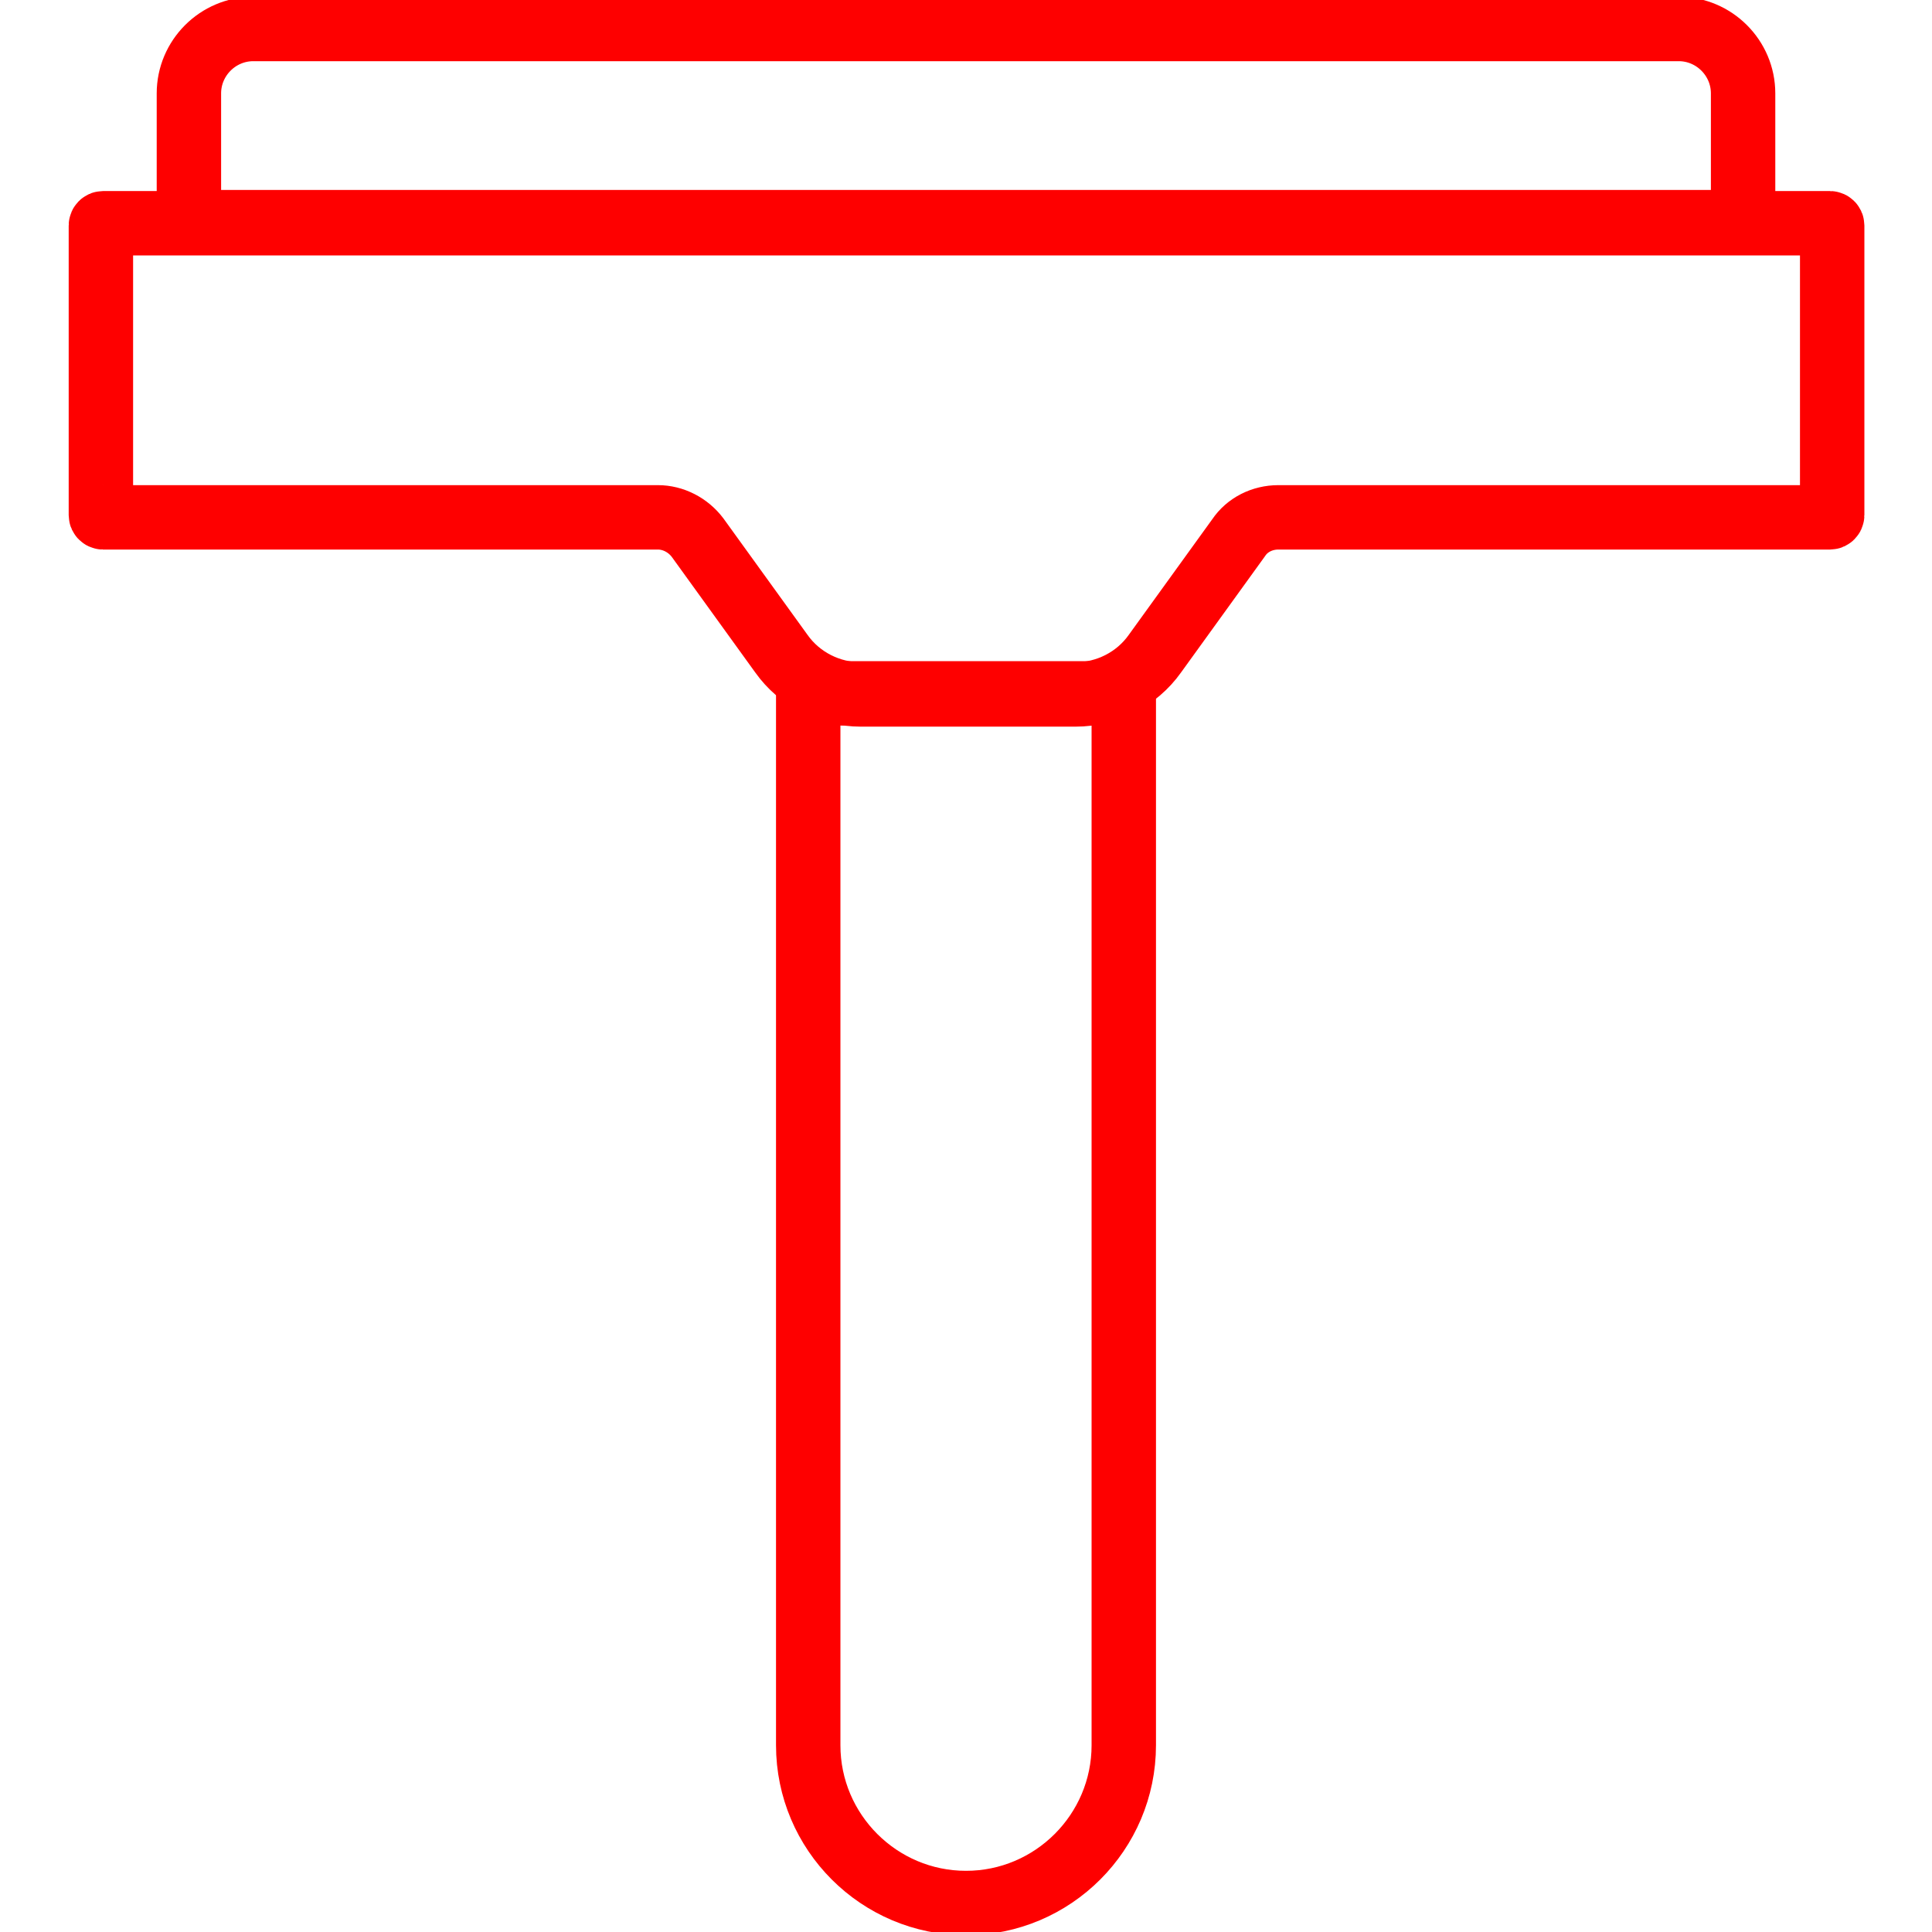 <?xml version="1.0" encoding="UTF-8"?><svg id="Layer_1" xmlns="http://www.w3.org/2000/svg" viewBox="0 0 180 180"><defs><style>.cls-1{fill:none;stroke:#FE0000;stroke-linecap:round;stroke-linejoin:round;stroke-width:6px;}</style></defs><path class="cls-1" d="m170.7,21v27c0,.1-.1.2-.2.2h-51.4c-1.5,0-2.9.7-3.7,1.9l-7.8,10.8c-1.7,2.4-4.5,3.8-7.4,3.8h-20c-2.9,0-5.7-1.4-7.4-3.8l-7.8-10.8c-.9-1.2-2.3-1.9-3.7-1.9H9.6c-.1,0-.2-.1-.2-.2v-27c0-.1.1-.2.2-.2h160.9c.1,0,.2.1.2.2Z"/><path class="cls-1" d="m162.4,8.7v12H17.6v-12c0-3.3,2.7-6,6-6h132.8c3.3,0,6,2.7,6,6Z"/><path class="cls-1" d="m104.7,64.6v98c0,8.1-6.6,14.7-14.7,14.7h0c-8.1,0-14.7-6.6-14.7-14.7v-98h29.4Z"/></svg>
